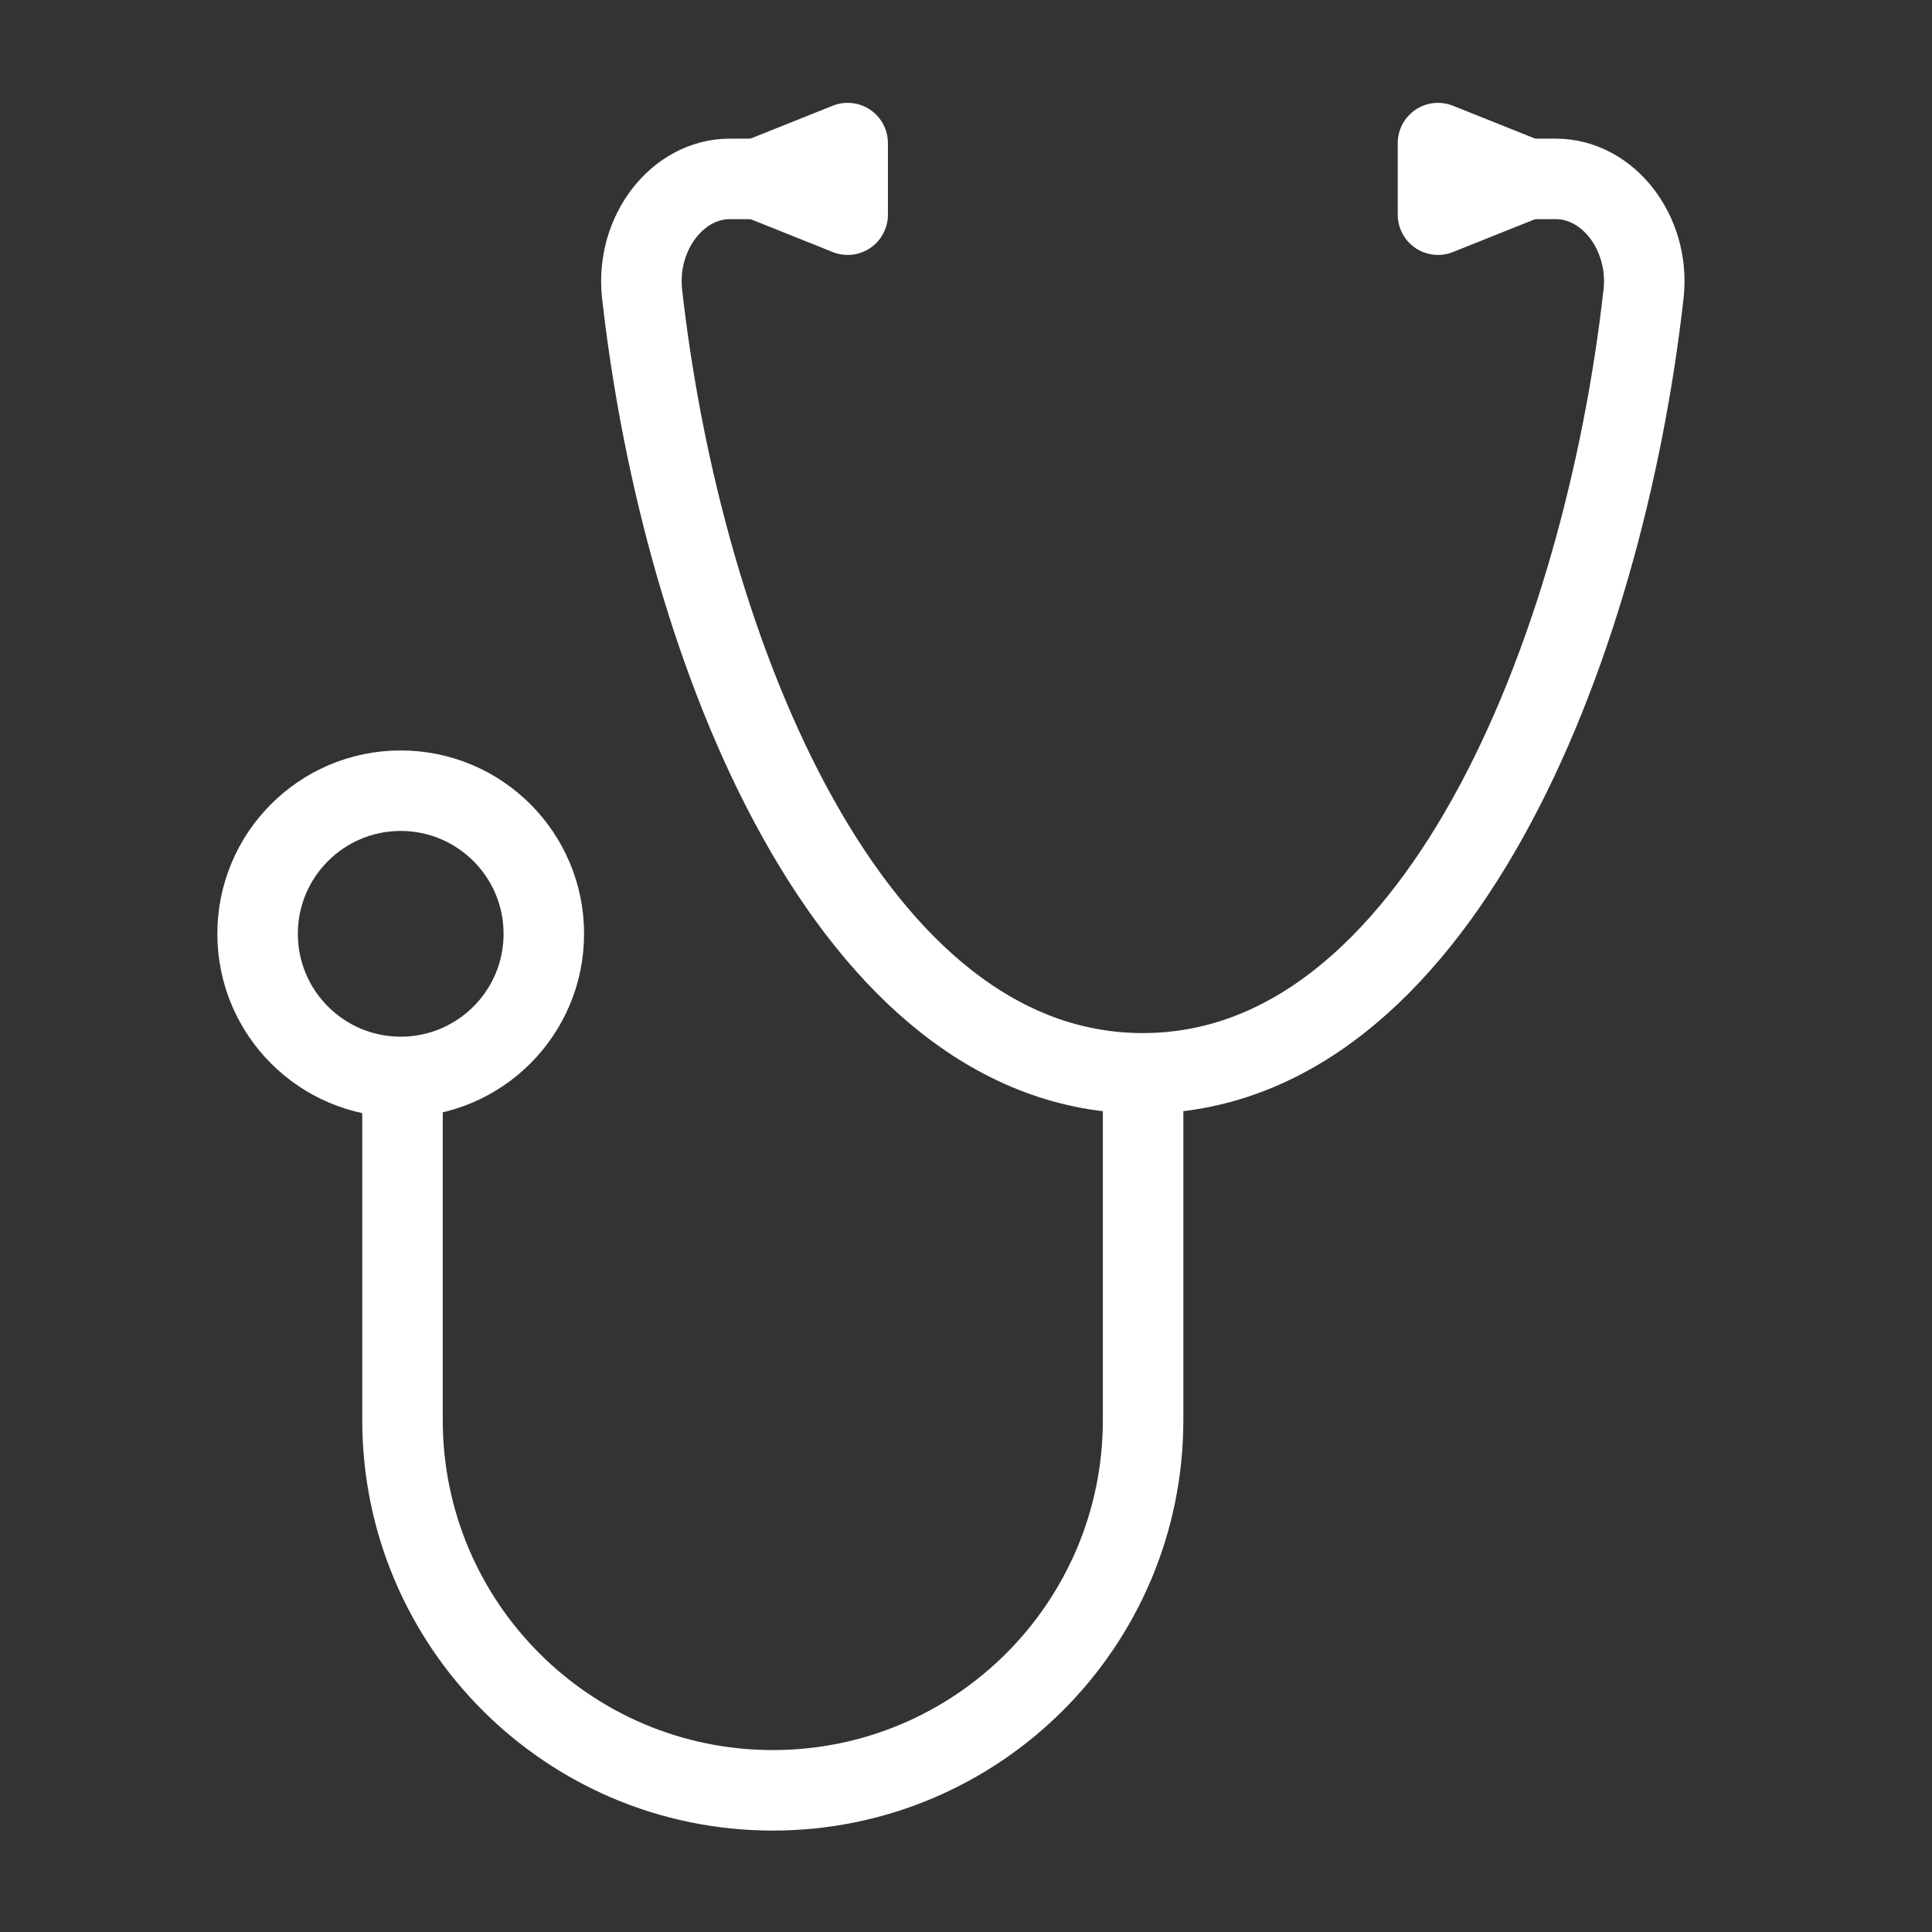 <svg width="60" height="60" viewBox="0 0 60 60" fill="none" xmlns="http://www.w3.org/2000/svg">
<rect x="0" y="0" width="60" height="60" fill="#333333" stroke="none"/>
<path d="M12.444 33.445C14.899 33.445 16.889 31.455 16.889 29C16.889 26.546 14.899 24.556 12.444 24.556C9.99 24.556 8 26.546 8 29C8 31.455 9.99 33.445 12.444 33.445Z" stroke="white" stroke-width="2.5" stroke-linecap="round" stroke-linejoin="round"/>
<path d="M44.658 6.667L47.436 5.555L44.658 4.444V6.667Z" stroke="white" stroke-width="2.5" stroke-linecap="round" stroke-linejoin="round"/>
<path d="M24.936 5.556H22.664C21.047 5.556 19.753 7.222 19.936 9.083C21.186 20.3 26.43 33.333 35.492 33.333C44.553 33.333 49.797 20.3 51.047 9.083C51.23 7.222 49.936 5.556 48.319 5.556H46.047" stroke="white" stroke-width="2.5" stroke-linecap="round" stroke-linejoin="round"/>
<path d="M26.325 6.667L23.547 5.555L26.325 4.444V6.667Z" stroke="white" stroke-width="2.5" stroke-linecap="round" stroke-linejoin="round"/>
<path d="M12.5 33.75V44.1C12.5 50.451 17.649 55.6 24 55.6C30.351 55.6 35.5 50.451 35.5 44.1V33.75" stroke="white" stroke-width="2.5" stroke-linecap="round" stroke-linejoin="round"/>
</svg>
